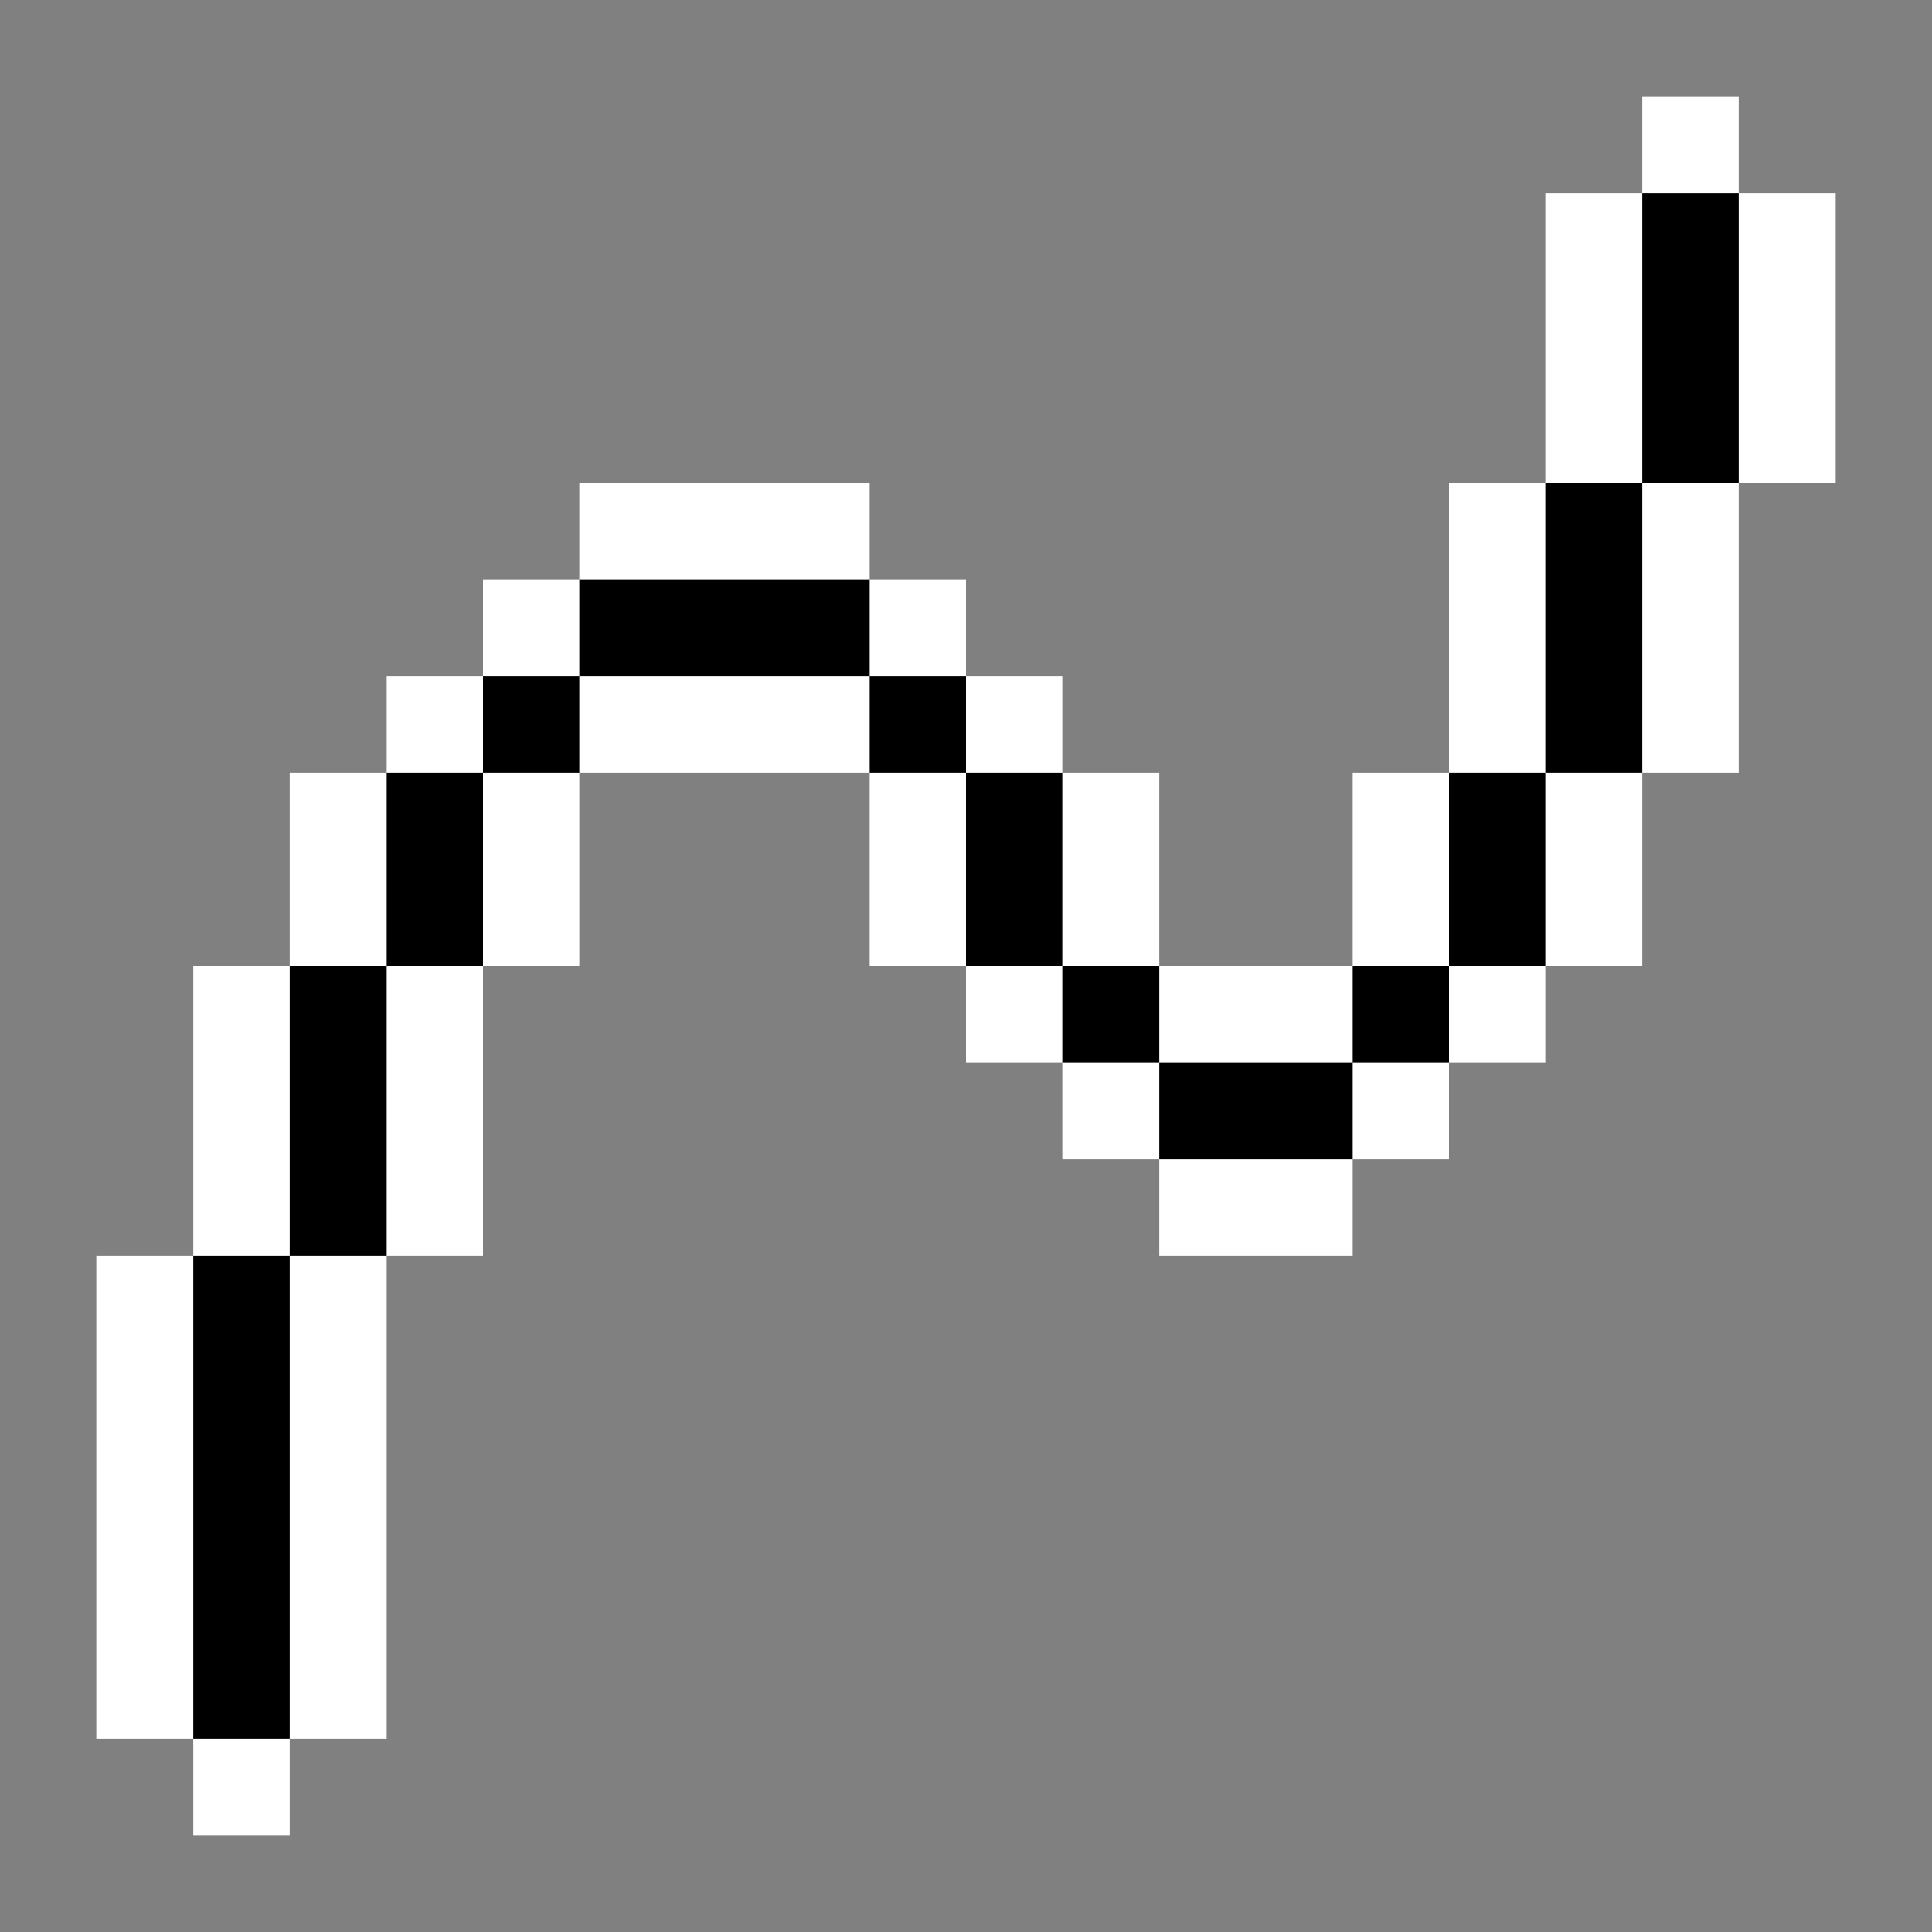 <svg xmlns="http://www.w3.org/2000/svg" viewBox="0 -0.5 20 20" shape-rendering="crispEdges">
<rect x="0" y="-0.5" width="20" height="20" fill="#808080" stroke="none"/>
<path stroke="#ffffff" d="M17 1h1M16 2h1M18 2h1M16 3h1M18 3h1M16 4h1M18 4h1M6 5h3M15 5h1M17 5h1M5 6h1M9 6h1M15 6h1M17 6h1M4 7h1M6 7h3M10 7h1M15 7h1M17 7h1M3 8h1M5 8h1M9 8h1M11 8h1M14 8h1M16 8h1M3 9h1M5 9h1M9 9h1M11 9h1M14 9h1M16 9h1M2 10h1M4 10h1M10 10h1M12 10h2M15 10h1M2 11h1M4 11h1M11 11h1M14 11h1M2 12h1M4 12h1M12 12h2M1 13h1M3 13h1M1 14h1M3 14h1M1 15h1M3 15h1M1 16h1M3 16h1M1 17h1M3 17h1M2 18h1" />
<path stroke="#000000" d="M17 2h1M17 3h1M17 4h1M16 5h1M6 6h3M16 6h1M5 7h1M9 7h1M16 7h1M4 8h1M10 8h1M15 8h1M4 9h1M10 9h1M15 9h1M3 10h1M11 10h1M14 10h1M3 11h1M12 11h2M3 12h1M2 13h1M2 14h1M2 15h1M2 16h1M2 17h1" />
</svg>
